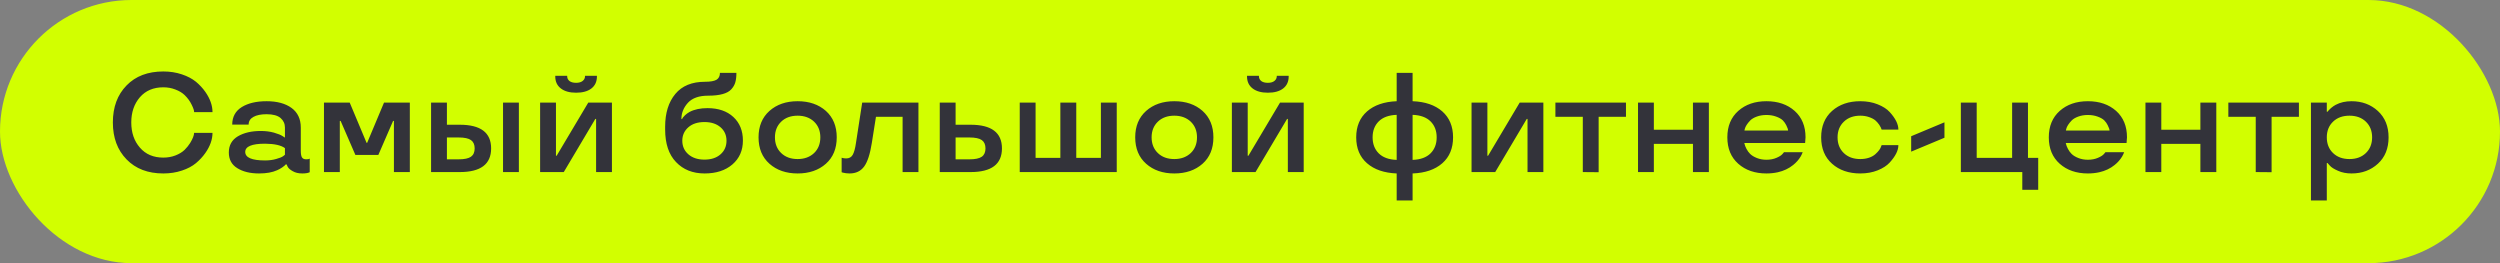 <?xml version="1.0" encoding="UTF-8"?> <svg xmlns="http://www.w3.org/2000/svg" width="247" height="26" viewBox="0 0 247 26" fill="none"><rect x="0" y="0" width="247" height="26" fill="#808080" stroke="none"/> <rect width="247" height="26" rx="13" fill="#D2FF00"></rect> <path d="M12.505 15.749C11.602 14.824 11.151 13.607 11.151 12.099C11.151 10.581 11.602 9.362 12.505 8.441C13.398 7.521 14.608 7.061 16.135 7.061C16.791 7.061 17.404 7.156 17.974 7.348C18.53 7.535 18.992 7.778 19.361 8.079C19.717 8.375 20.027 8.71 20.291 9.084C20.76 9.758 20.995 10.424 20.995 11.08H19.177C19.19 10.943 19.111 10.7 18.938 10.349C18.769 9.998 18.537 9.679 18.24 9.392C18.008 9.168 17.705 8.986 17.331 8.845C16.962 8.699 16.563 8.626 16.135 8.626C15.164 8.626 14.394 8.952 13.824 9.604C13.255 10.264 12.97 11.096 12.97 12.099C12.97 13.106 13.255 13.935 13.824 14.587C14.389 15.243 15.159 15.571 16.135 15.571C16.563 15.571 16.962 15.501 17.331 15.359C17.705 15.213 18.008 15.029 18.24 14.806C18.459 14.587 18.641 14.361 18.787 14.129C19.047 13.7 19.177 13.366 19.177 13.124H20.995C20.995 13.78 20.76 14.443 20.291 15.113C20.027 15.487 19.717 15.822 19.361 16.118C18.992 16.424 18.532 16.667 17.98 16.85C17.415 17.041 16.8 17.137 16.135 17.137C14.613 17.137 13.403 16.674 12.505 15.749ZM22.608 15.065C22.608 14.354 22.907 13.821 23.504 13.466C24.101 13.115 24.855 12.94 25.767 12.94C26.227 12.94 26.66 12.994 27.065 13.104C27.471 13.222 27.754 13.336 27.913 13.445L28.152 13.596V12.604C28.152 12.226 28.009 11.912 27.722 11.661C27.43 11.411 26.97 11.285 26.341 11.285C25.785 11.285 25.35 11.374 25.035 11.552C24.721 11.725 24.564 11.978 24.564 12.31H22.943C22.948 11.54 23.265 10.962 23.894 10.574C24.518 10.191 25.334 10 26.341 10C27.371 10 28.191 10.221 28.802 10.663C29.412 11.11 29.718 11.757 29.718 12.604V14.888C29.718 15.202 29.756 15.423 29.834 15.551C29.916 15.678 30.055 15.742 30.251 15.742C30.42 15.742 30.527 15.722 30.572 15.681L30.6 15.667V17.014C30.445 17.096 30.199 17.137 29.861 17.137C29.488 17.137 29.173 17.061 28.918 16.911C28.663 16.77 28.496 16.622 28.419 16.467L28.316 16.241H28.234C28.193 16.305 28.073 16.408 27.872 16.549C27.703 16.663 27.537 16.754 27.373 16.822C26.908 17.032 26.314 17.137 25.589 17.137C24.718 17.137 24.005 16.963 23.449 16.617C22.889 16.275 22.608 15.758 22.608 15.065ZM26.19 15.852C26.591 15.852 26.956 15.804 27.284 15.708C27.603 15.621 27.831 15.53 27.968 15.435L28.152 15.291V14.635C27.774 14.352 27.12 14.206 26.19 14.197C24.883 14.197 24.229 14.468 24.229 15.011C24.229 15.571 24.883 15.852 26.19 15.852ZM36.273 14.115L37.941 10.137H40.491V17H38.919V11.948H38.837L37.381 15.305H35.111L33.655 11.948H33.573V17H32.008V10.137H34.551L36.219 14.115H36.273ZM49.699 17V10.137H51.265V17H49.699ZM42.59 17V10.137H44.155V12.324H45.427C47.491 12.324 48.523 13.104 48.523 14.662C48.523 16.221 47.491 17 45.427 17H42.59ZM45.304 15.742C45.883 15.742 46.293 15.656 46.534 15.482C46.776 15.309 46.897 15.036 46.897 14.662C46.897 14.288 46.776 14.015 46.534 13.842C46.293 13.669 45.883 13.582 45.304 13.582H44.155V15.742H45.304ZM60.459 17H58.894V11.75H58.818L55.701 17H53.363V10.137H54.929V15.387H54.997L58.121 10.137H60.459V17ZM58.429 8.742C58.069 9.02 57.565 9.159 56.918 9.159C56.275 9.159 55.772 9.018 55.407 8.735C55.043 8.453 54.86 8.059 54.86 7.553V7.491H56.036V7.525C56.036 7.721 56.111 7.881 56.262 8.004C56.417 8.122 56.635 8.182 56.918 8.182C57.196 8.182 57.412 8.12 57.567 7.997C57.722 7.874 57.8 7.717 57.8 7.525V7.491H58.976V7.553C58.976 8.063 58.793 8.46 58.429 8.742ZM67.322 11.764H67.384C67.42 11.668 67.52 11.54 67.685 11.381C67.812 11.262 67.96 11.155 68.129 11.06C68.603 10.809 69.193 10.684 69.899 10.684C70.97 10.684 71.823 10.975 72.456 11.559C73.085 12.142 73.399 12.919 73.399 13.89C73.399 14.865 73.053 15.651 72.36 16.248C71.668 16.84 70.754 17.137 69.619 17.137C68.443 17.137 67.5 16.761 66.789 16.009C66.074 15.266 65.716 14.193 65.716 12.789V12.523C65.716 11.169 66.051 10.089 66.721 9.282C67.386 8.48 68.366 8.079 69.66 8.079C70.184 8.079 70.56 8.013 70.788 7.881C71.016 7.744 71.13 7.516 71.13 7.197H72.757C72.757 7.576 72.72 7.89 72.647 8.141C72.575 8.387 72.442 8.615 72.251 8.824C71.873 9.243 71.107 9.453 69.954 9.453C69.065 9.453 68.405 9.686 67.972 10.15C67.539 10.624 67.322 11.162 67.322 11.764ZM68.006 12.577C67.609 12.928 67.411 13.37 67.411 13.903C67.411 14.446 67.609 14.892 68.006 15.243C68.407 15.594 68.938 15.77 69.599 15.77C70.264 15.77 70.793 15.596 71.185 15.25C71.581 14.904 71.779 14.455 71.779 13.903C71.779 13.356 71.581 12.912 71.185 12.57C70.788 12.229 70.259 12.058 69.599 12.058C68.929 12.058 68.398 12.231 68.006 12.577ZM78.807 17.137C77.672 17.137 76.745 16.818 76.024 16.18C75.304 15.542 74.944 14.671 74.944 13.568C74.944 12.47 75.304 11.6 76.024 10.957C76.745 10.319 77.672 10 78.807 10C79.946 10 80.876 10.319 81.596 10.957C82.311 11.6 82.669 12.47 82.669 13.568C82.669 14.676 82.311 15.546 81.596 16.18C80.876 16.818 79.946 17.137 78.807 17.137ZM80.434 15.12C80.844 14.724 81.049 14.206 81.049 13.568C81.049 12.935 80.844 12.42 80.434 12.023C80.014 11.627 79.472 11.429 78.807 11.429C78.132 11.429 77.59 11.627 77.18 12.023C76.769 12.42 76.564 12.935 76.564 13.568C76.564 14.206 76.769 14.724 77.18 15.12C77.59 15.517 78.132 15.715 78.807 15.715C79.472 15.715 80.014 15.517 80.434 15.12ZM84.569 14.129L85.185 10.137H90.742V17H89.177V11.538H86.545L86.135 14.129C85.962 15.223 85.711 15.995 85.383 16.446C85.046 16.907 84.565 17.137 83.94 17.137C83.708 17.137 83.482 17.109 83.264 17.055L83.154 17.014V15.585C83.296 15.63 83.446 15.653 83.606 15.653C83.897 15.653 84.111 15.535 84.248 15.298C84.385 15.056 84.492 14.667 84.569 14.129ZM92.848 17V10.137H94.413V12.324H95.897C97.961 12.324 98.993 13.104 98.993 14.662C98.993 16.221 97.961 17 95.897 17H92.848ZM95.773 15.742C96.352 15.742 96.762 15.656 97.004 15.482C97.245 15.309 97.366 15.036 97.366 14.662C97.366 14.288 97.245 14.015 97.004 13.842C96.762 13.669 96.352 13.582 95.773 13.582H94.413V15.742H95.773ZM102.315 15.599H104.763V10.137H106.335V15.599H108.769V10.137H110.334V17H100.75V10.137H102.315V15.599ZM116.021 17.137C114.887 17.137 113.959 16.818 113.239 16.18C112.519 15.542 112.159 14.671 112.159 13.568C112.159 12.47 112.519 11.6 113.239 10.957C113.959 10.319 114.887 10 116.021 10C117.161 10 118.09 10.319 118.811 10.957C119.526 11.6 119.884 12.47 119.884 13.568C119.884 14.676 119.526 15.546 118.811 16.18C118.09 16.818 117.161 17.137 116.021 17.137ZM117.648 15.12C118.059 14.724 118.264 14.206 118.264 13.568C118.264 12.935 118.059 12.42 117.648 12.023C117.229 11.627 116.687 11.429 116.021 11.429C115.347 11.429 114.805 11.627 114.395 12.023C113.984 12.42 113.779 12.935 113.779 13.568C113.779 14.206 113.984 14.724 114.395 15.12C114.805 15.517 115.347 15.715 116.021 15.715C116.687 15.715 117.229 15.517 117.648 15.12ZM128.805 17H127.239V11.75H127.164L124.047 17H121.709V10.137H123.274V15.387H123.343L126.467 10.137H128.805V17ZM126.774 8.742C126.414 9.02 125.911 9.159 125.264 9.159C124.621 9.159 124.118 9.018 123.753 8.735C123.388 8.453 123.206 8.059 123.206 7.553V7.491H124.382V7.525C124.382 7.721 124.457 7.881 124.607 8.004C124.762 8.122 124.981 8.182 125.264 8.182C125.542 8.182 125.758 8.12 125.913 7.997C126.068 7.874 126.146 7.717 126.146 7.525V7.491H127.321V7.553C127.321 8.063 127.139 8.46 126.774 8.742ZM139.564 7.197V10C140.804 10.046 141.782 10.38 142.497 11.005C143.208 11.634 143.563 12.488 143.563 13.568C143.563 14.653 143.208 15.508 142.497 16.132C141.782 16.756 140.804 17.091 139.564 17.137V19.803H137.992V17.137C136.753 17.087 135.777 16.752 135.066 16.132C134.351 15.512 133.993 14.658 133.993 13.568C133.993 12.488 134.351 11.634 135.066 11.005C135.777 10.385 136.753 10.05 137.992 10V7.197H139.564ZM139.564 11.347V15.797C140.344 15.77 140.936 15.553 141.342 15.148C141.743 14.746 141.943 14.22 141.943 13.568C141.943 12.921 141.743 12.397 141.342 11.996C140.936 11.591 140.344 11.374 139.564 11.347ZM137.992 15.797V11.347C137.213 11.374 136.62 11.591 136.215 11.996C135.814 12.397 135.613 12.921 135.613 13.568C135.613 14.22 135.814 14.746 136.215 15.148C136.62 15.553 137.213 15.77 137.992 15.797ZM152.484 17H150.919V11.75H150.844L147.727 17H145.389V10.137H146.954V15.387H147.022L150.146 10.137H152.484V17ZM156.381 11.538H153.674V10.137H160.646V11.538H157.946V17.014L156.381 17V11.538ZM168.836 17H167.264V14.211H163.401V17H161.836V10.137H163.401V12.816H167.264V10.137H168.836V17ZM178.386 13.568L178.345 14.129H172.336C172.382 14.334 172.452 14.525 172.548 14.703C172.648 14.895 172.769 15.061 172.91 15.202C173.07 15.362 173.293 15.498 173.58 15.612C173.867 15.726 174.182 15.783 174.523 15.783C174.902 15.783 175.234 15.719 175.521 15.592C175.804 15.469 175.998 15.346 176.103 15.223L176.26 15.038H178.105C178.051 15.184 177.987 15.321 177.914 15.448C177.723 15.772 177.472 16.057 177.162 16.303C176.738 16.649 176.232 16.888 175.645 17.02C175.285 17.098 174.911 17.137 174.523 17.137C173.389 17.137 172.461 16.818 171.741 16.18C171.021 15.542 170.661 14.671 170.661 13.568C170.661 12.47 171.021 11.6 171.741 10.957C172.461 10.319 173.389 10 174.523 10C175.663 10 176.592 10.319 177.312 10.957C178.028 11.6 178.386 12.47 178.386 13.568ZM175.48 11.518C175.193 11.413 174.874 11.36 174.523 11.36C174.173 11.36 173.856 11.413 173.573 11.518C173.295 11.618 173.079 11.745 172.924 11.9C172.628 12.21 172.448 12.491 172.384 12.741L172.35 12.898H176.663C176.663 12.789 176.602 12.611 176.479 12.365C176.396 12.197 176.285 12.039 176.144 11.894C175.993 11.748 175.772 11.622 175.48 11.518ZM183.793 17.137C182.658 17.137 181.731 16.818 181.011 16.18C180.291 15.542 179.931 14.671 179.931 13.568C179.931 12.47 180.291 11.6 181.011 10.957C181.731 10.319 182.658 10 183.793 10C184.431 10 185.005 10.102 185.516 10.308C186.031 10.513 186.427 10.768 186.705 11.073C187.275 11.698 187.56 12.274 187.56 12.803H185.905C185.869 12.671 185.789 12.511 185.666 12.324C185.548 12.156 185.422 12.014 185.29 11.9C185.135 11.768 184.923 11.657 184.654 11.565C184.39 11.474 184.103 11.429 183.793 11.429C183.123 11.429 182.583 11.627 182.173 12.023C181.758 12.42 181.551 12.935 181.551 13.568C181.551 14.206 181.756 14.724 182.166 15.12C182.576 15.517 183.118 15.715 183.793 15.715C184.107 15.715 184.395 15.671 184.654 15.585C184.919 15.494 185.131 15.375 185.29 15.229C185.6 14.947 185.787 14.696 185.851 14.477L185.905 14.341H187.56C187.56 14.86 187.275 15.432 186.705 16.057C186.423 16.366 186.026 16.624 185.516 16.829C185.005 17.034 184.431 17.137 183.793 17.137ZM188.824 13.459L192.112 12.085V13.609L188.824 14.983V13.459ZM199.803 18.75V17H193.732V10.137H195.298V15.599H198.798V10.137H200.363V15.599H201.375V18.75H199.803ZM210.146 13.568L210.104 14.129H204.096C204.141 14.334 204.212 14.525 204.308 14.703C204.408 14.895 204.529 15.061 204.67 15.202C204.829 15.362 205.053 15.498 205.34 15.612C205.627 15.726 205.941 15.783 206.283 15.783C206.661 15.783 206.994 15.719 207.281 15.592C207.564 15.469 207.757 15.346 207.862 15.223L208.02 15.038H209.865C209.811 15.184 209.747 15.321 209.674 15.448C209.482 15.772 209.232 16.057 208.922 16.303C208.498 16.649 207.992 16.888 207.404 17.02C207.044 17.098 206.671 17.137 206.283 17.137C205.148 17.137 204.221 16.818 203.501 16.18C202.781 15.542 202.421 14.671 202.421 13.568C202.421 12.47 202.781 11.6 203.501 10.957C204.221 10.319 205.148 10 206.283 10C207.423 10 208.352 10.319 209.072 10.957C209.788 11.6 210.146 12.47 210.146 13.568ZM207.24 11.518C206.953 11.413 206.634 11.36 206.283 11.36C205.932 11.36 205.616 11.413 205.333 11.518C205.055 11.618 204.839 11.745 204.684 11.9C204.387 12.21 204.207 12.491 204.144 12.741L204.109 12.898H208.423C208.423 12.789 208.361 12.611 208.238 12.365C208.156 12.197 208.045 12.039 207.903 11.894C207.753 11.748 207.532 11.622 207.24 11.518ZM218.971 17H217.398V14.211H213.536V17H211.971V10.137H213.536V12.816H217.398V10.137H218.971V17ZM222.867 11.538H220.16V10.137H227.133V11.538H224.433V17.014L222.867 17V11.538ZM232.335 10C233.36 10 234.226 10.321 234.933 10.964C235.639 11.616 235.992 12.484 235.992 13.568C235.992 14.662 235.641 15.53 234.939 16.173C234.238 16.815 233.369 17.137 232.335 17.137C231.825 17.137 231.38 17.05 231.002 16.877C230.601 16.704 230.327 16.531 230.182 16.357L229.956 16.105H229.888V19.803H228.322V10.137H229.888V11.039H229.956C230.011 10.957 230.129 10.834 230.312 10.67C230.466 10.538 230.619 10.433 230.77 10.355C231.216 10.118 231.738 10 232.335 10ZM232.13 15.715C232.8 15.715 233.34 15.517 233.75 15.12C234.16 14.724 234.365 14.206 234.365 13.568C234.365 12.935 234.16 12.42 233.75 12.023C233.34 11.627 232.8 11.429 232.13 11.429C231.455 11.429 230.913 11.627 230.503 12.023C230.093 12.42 229.888 12.935 229.888 13.568C229.888 14.206 230.093 14.724 230.503 15.12C230.913 15.517 231.455 15.715 232.13 15.715Z" fill="#33333A"></path> </svg> 